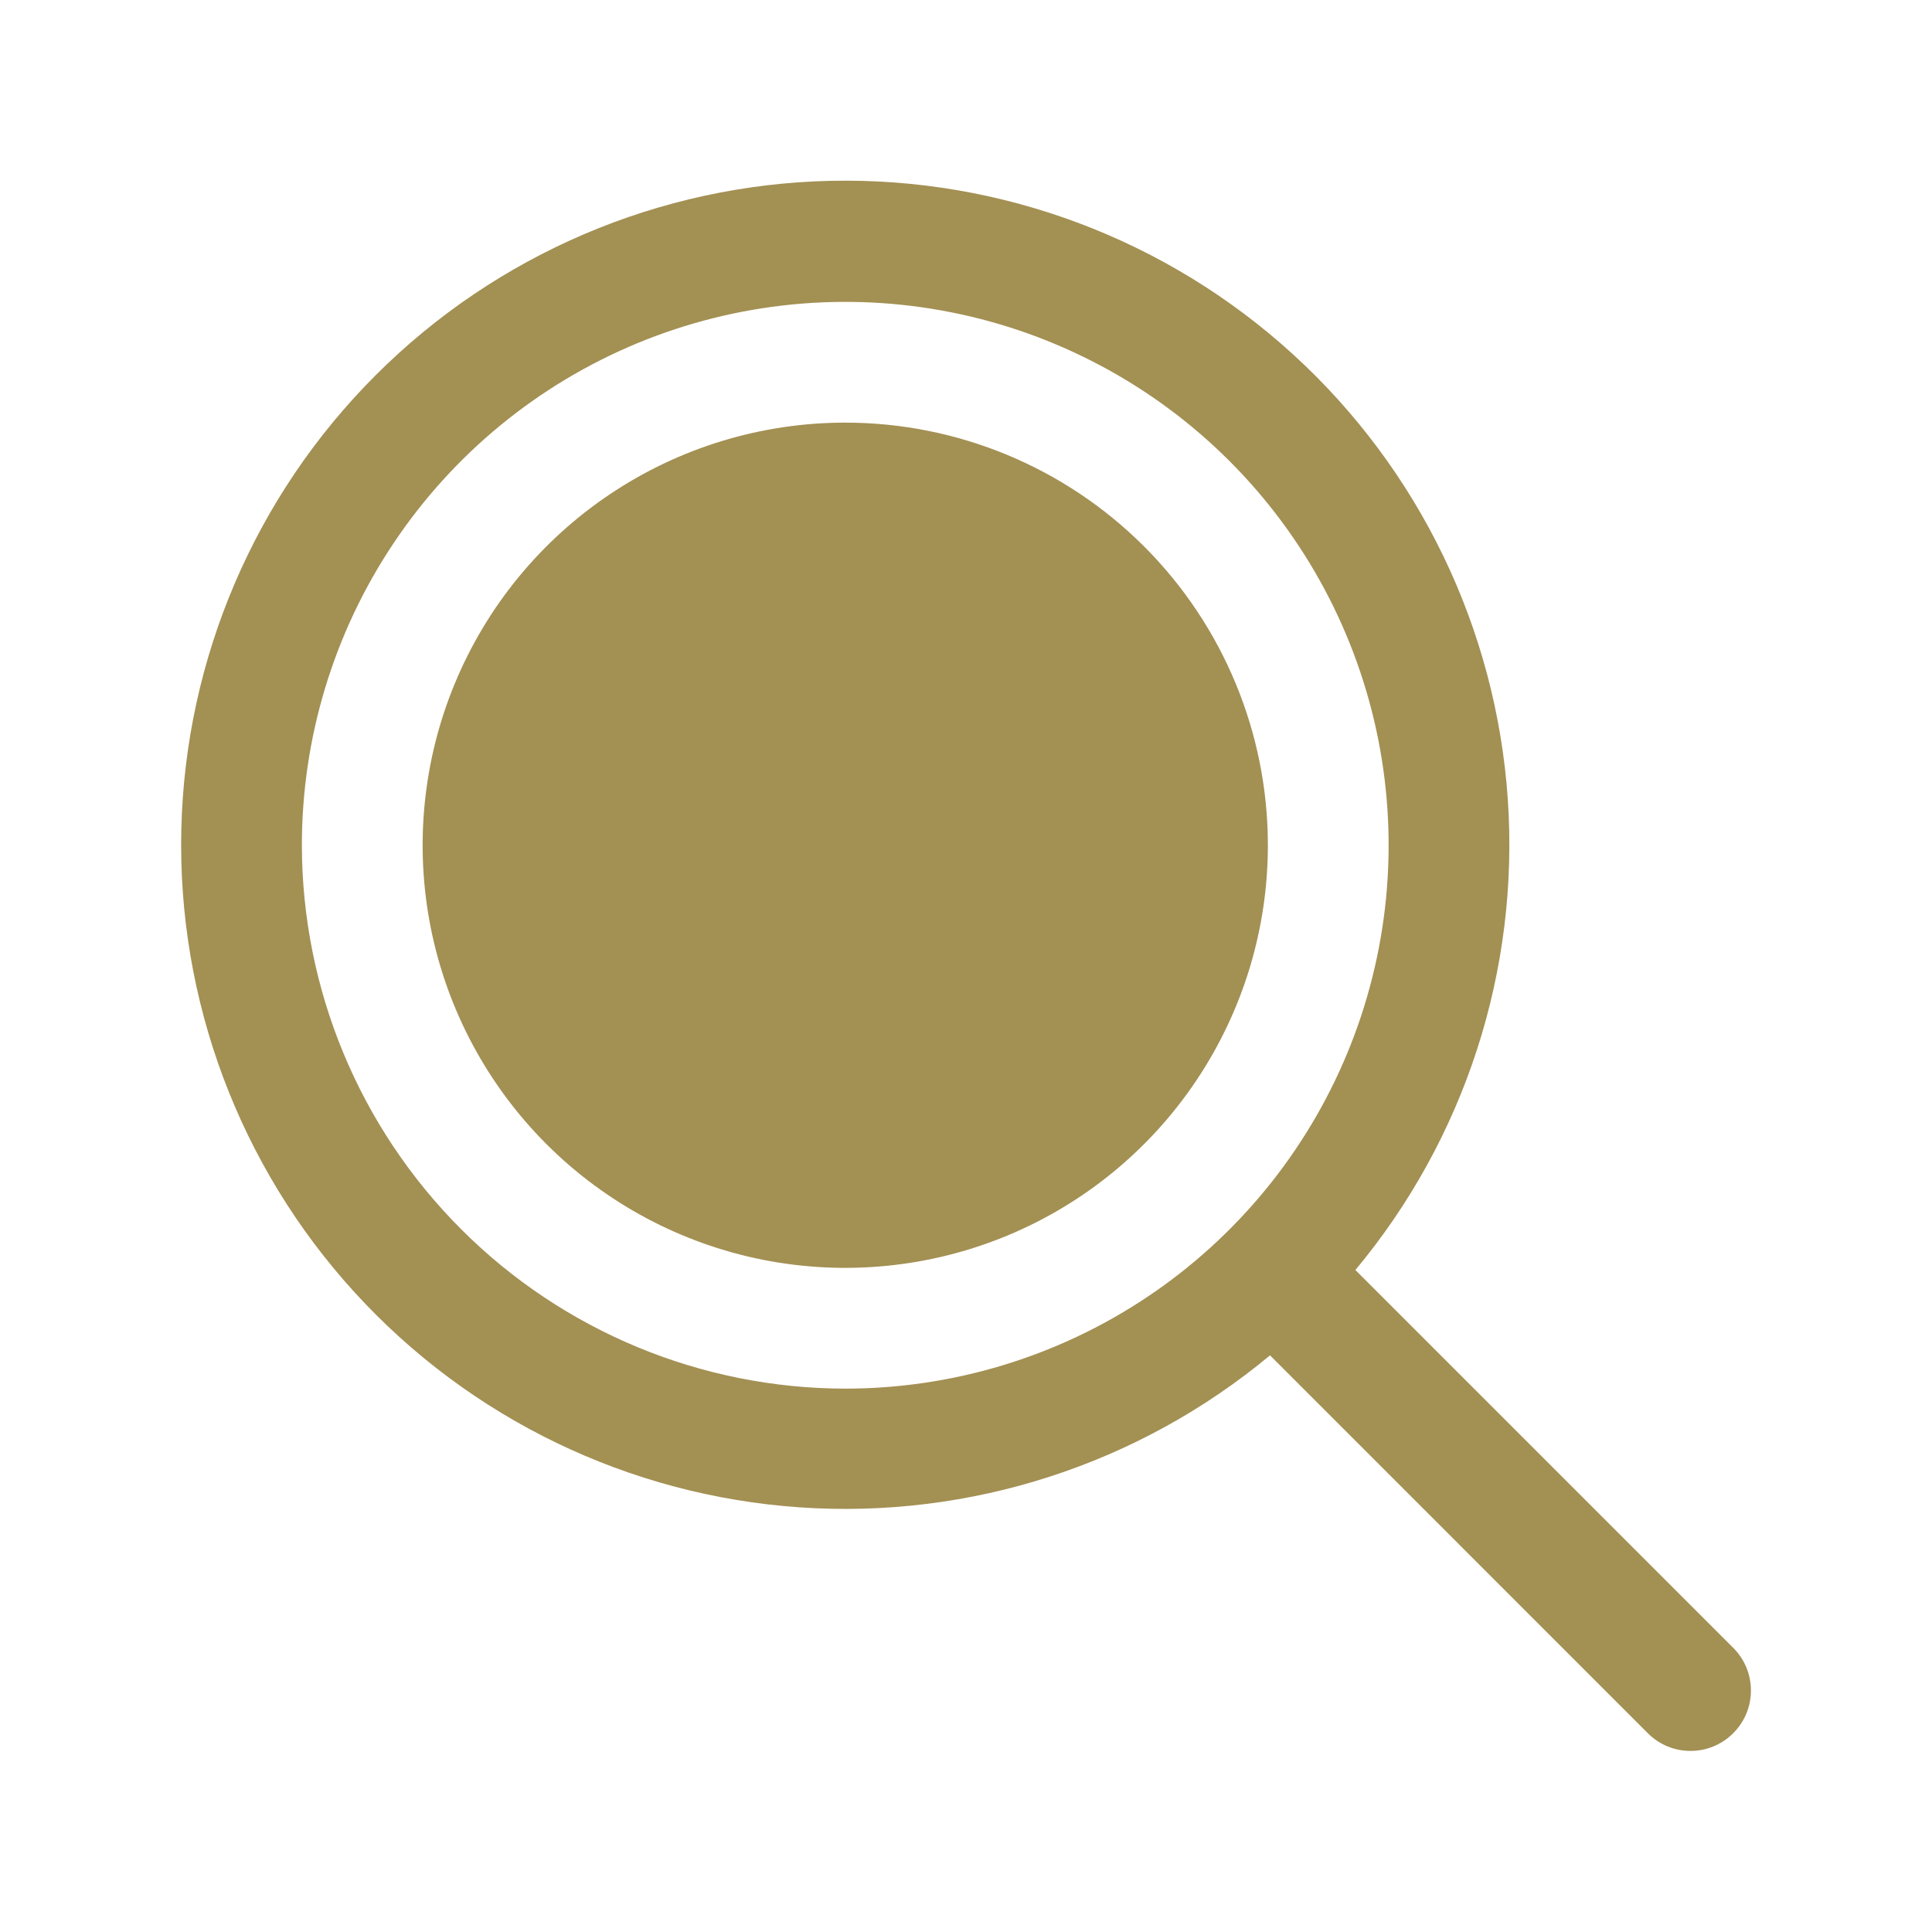 <svg width="40" height="40" viewBox="0 0 40 40" fill="none" xmlns="http://www.w3.org/2000/svg">
<path d="M26.25 17.5C26.25 19.231 25.737 20.922 24.775 22.361C23.814 23.8 22.447 24.922 20.849 25.584C19.25 26.246 17.49 26.419 15.793 26.082C14.096 25.744 12.537 24.911 11.313 23.687C10.089 22.463 9.256 20.904 8.918 19.207C8.581 17.51 8.754 15.75 9.416 14.152C10.078 12.553 11.2 11.186 12.639 10.225C14.078 9.263 15.77 8.75 17.5 8.75C19.821 8.75 22.046 9.672 23.687 11.313C25.328 12.954 26.25 15.179 26.25 17.5ZM35.884 35.884C35.768 36.001 35.63 36.093 35.479 36.156C35.327 36.219 35.164 36.251 35 36.251C34.836 36.251 34.673 36.219 34.521 36.156C34.37 36.093 34.232 36.001 34.116 35.884L26.294 28.061C23.574 30.324 20.086 31.451 16.556 31.208C13.026 30.965 9.725 29.371 7.341 26.756C4.956 24.142 3.672 20.709 3.754 17.172C3.836 13.634 5.278 10.264 7.782 7.764C10.285 5.263 13.656 3.823 17.193 3.744C20.731 3.665 24.162 4.953 26.775 7.34C29.387 9.726 30.979 13.028 31.218 16.558C31.458 20.089 30.328 23.576 28.062 26.294L35.884 34.116C36.001 34.232 36.093 34.37 36.156 34.521C36.219 34.673 36.251 34.836 36.251 35C36.251 35.164 36.219 35.327 36.156 35.479C36.093 35.63 36.001 35.768 35.884 35.884ZM17.5 28.75C19.725 28.75 21.9 28.09 23.75 26.854C25.6 25.618 27.042 23.861 27.894 21.805C28.745 19.75 28.968 17.488 28.534 15.305C28.1 13.123 27.028 11.118 25.455 9.545C23.882 7.972 21.877 6.9 19.695 6.466C17.512 6.032 15.251 6.255 13.195 7.106C11.139 7.958 9.382 9.4 8.146 11.25C6.91 13.1 6.25 15.275 6.25 17.5C6.253 20.483 7.44 23.342 9.549 25.451C11.658 27.56 14.517 28.747 17.5 28.75Z" fill="#A39053"/>
</svg>

